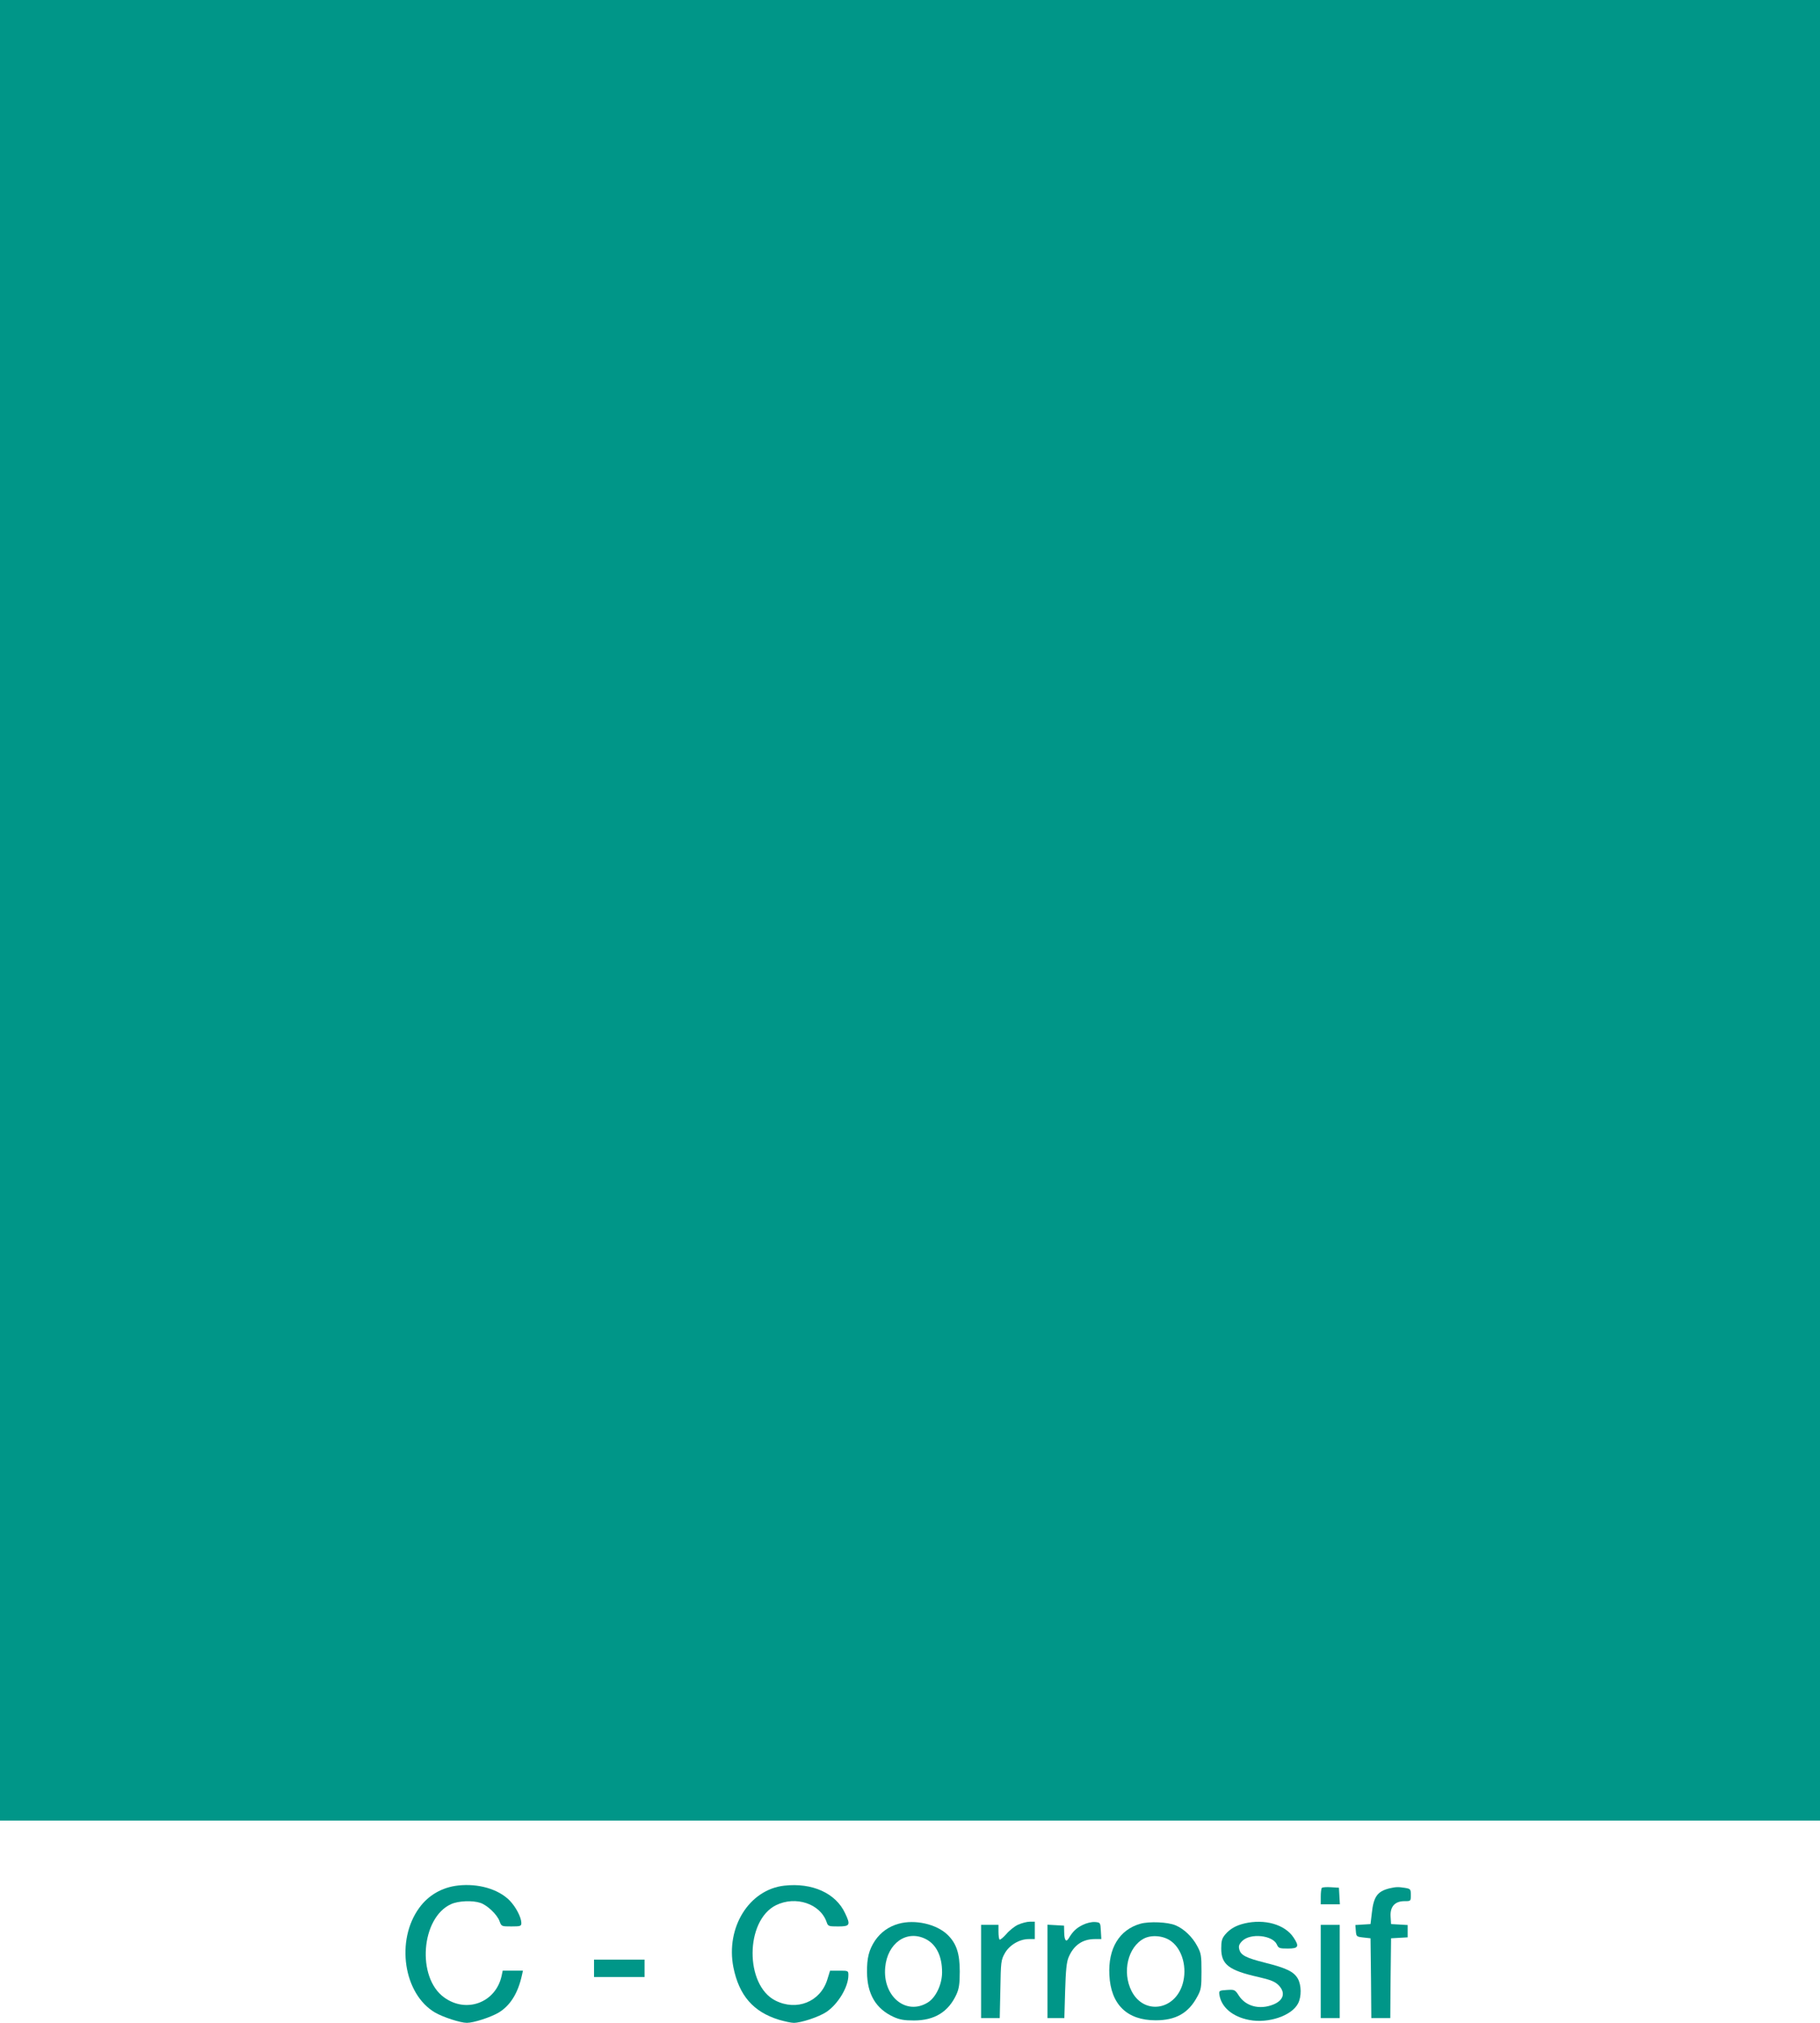 <?xml version="1.0" standalone="no"?>
<!DOCTYPE svg PUBLIC "-//W3C//DTD SVG 20010904//EN"
 "http://www.w3.org/TR/2001/REC-SVG-20010904/DTD/svg10.dtd">
<svg version="1.0" xmlns="http://www.w3.org/2000/svg"
 width="1152pt" height="1280pt" viewBox="0 0 1152 1280"
 preserveAspectRatio="xMidYMid meet">
<g transform="translate(0,1280) scale(0.1,-0.1)"
fill="#009688" stroke="none">
<path d="M0 7040 l0 -5760 5760 0 5760 0 0 5760 0 5760 -5760 0 -5760 0 0
-5760z"/>
<path d="M2900 869 c-101 -11 -188 -61 -246 -141 -151 -206 -100 -546 100
-663 50 -29 160 -65 201 -65 43 0 148 34 200 64 74 44 124 123 149 239 l6 27
-64 0 -64 0 -7 -33 c-37 -169 -223 -239 -364 -136 -175 126 -146 504 44 590
46 21 135 25 186 8 44 -15 106 -74 121 -116 12 -33 13 -33 75 -33 59 0 63 2
63 23 -1 36 -35 101 -75 142 -72 72 -199 108 -325 94z"/>
<path d="M4964 868 c-222 -25 -371 -264 -322 -516 36 -179 126 -283 290 -333
35 -10 76 -19 92 -19 47 0 159 37 207 69 74 50 139 158 139 232 0 29 -1 29
-58 29 l-58 0 -18 -58 c-44 -139 -193 -199 -328 -131 -194 98 -192 505 3 603
125 62 281 10 321 -106 9 -27 13 -28 74 -28 74 0 79 9 43 84 -59 127 -209 194
-385 174z"/>
<path d="M8367 854 c-4 -4 -7 -29 -7 -56 l0 -48 61 0 60 0 -3 53 -3 52 -50 3
c-28 2 -54 0 -58 -4z"/>
<path d="M8795 851 c-77 -19 -101 -53 -112 -158 l-8 -68 -48 -3 -48 -3 3 -37
c3 -36 4 -37 48 -42 l45 -5 3 -252 2 -253 60 0 60 0 2 253 3 252 53 3 52 3 0
39 0 39 -52 3 -53 3 -3 47 c-4 63 27 98 88 98 40 0 40 0 40 39 0 37 -2 39 -37
45 -44 7 -58 6 -98 -3z"/>
<path d="M5688 627 c-64 -18 -113 -54 -149 -106 -39 -59 -52 -110 -51 -201 1
-138 56 -231 167 -282 39 -18 68 -23 130 -23 130 0 218 54 269 165 16 36 21
66 21 145 0 114 -21 178 -78 233 -70 67 -206 98 -309 69z m172 -97 c67 -34
104 -110 103 -213 -1 -76 -40 -157 -90 -188 -137 -85 -287 38 -270 222 14 154
137 240 257 179z"/>
<path d="M6444 621 c-22 -10 -56 -37 -75 -60 -20 -22 -39 -38 -42 -34 -4 3 -7
26 -7 50 l0 43 -55 0 -55 0 0 -295 0 -295 59 0 59 0 4 183 c3 172 4 184 28
227 29 52 93 90 152 90 l38 0 0 55 0 55 -32 0 c-18 0 -51 -9 -74 -19z"/>
<path d="M6852 619 c-40 -20 -61 -40 -88 -85 -16 -26 -27 -12 -28 38 l-1 43
-52 3 -53 3 0 -295 0 -296 54 0 53 0 5 173 c4 130 9 182 22 212 32 76 88 115
166 115 l41 0 -3 53 c-3 52 -3 52 -38 55 -21 1 -52 -6 -78 -19z"/>
<path d="M7218 627 c-133 -38 -205 -156 -196 -325 9 -186 112 -286 293 -286
128 0 208 46 263 149 25 45 27 60 27 160 0 100 -2 115 -27 161 -30 57 -84 109
-137 131 -49 21 -166 26 -223 10z m197 -112 c70 -53 100 -168 71 -268 -49
-169 -245 -198 -323 -47 -62 121 -24 281 79 334 50 25 127 17 173 -19z"/>
<path d="M7877 629 c-54 -13 -91 -34 -121 -69 -22 -26 -26 -42 -26 -90 0 -101
48 -138 235 -180 78 -18 105 -29 127 -51 47 -47 34 -96 -32 -123 -87 -35 -175
-12 -219 57 -24 37 -27 38 -75 35 -48 -3 -51 -5 -48 -28 11 -80 83 -142 190
-162 121 -23 268 27 308 104 23 43 22 118 -2 159 -25 43 -73 66 -205 99 -123
31 -156 48 -165 86 -5 20 -1 32 19 52 51 51 192 37 219 -22 10 -24 17 -26 70
-26 67 0 74 13 35 71 -55 82 -183 118 -310 88z"/>
<path d="M8360 325 l0 -295 60 0 60 0 0 295 0 295 -60 0 -60 0 0 -295z"/>
<path d="M3760 345 l0 -55 160 0 160 0 0 55 0 55 -160 0 -160 0 0 -55z"/>
</g>
</svg>
